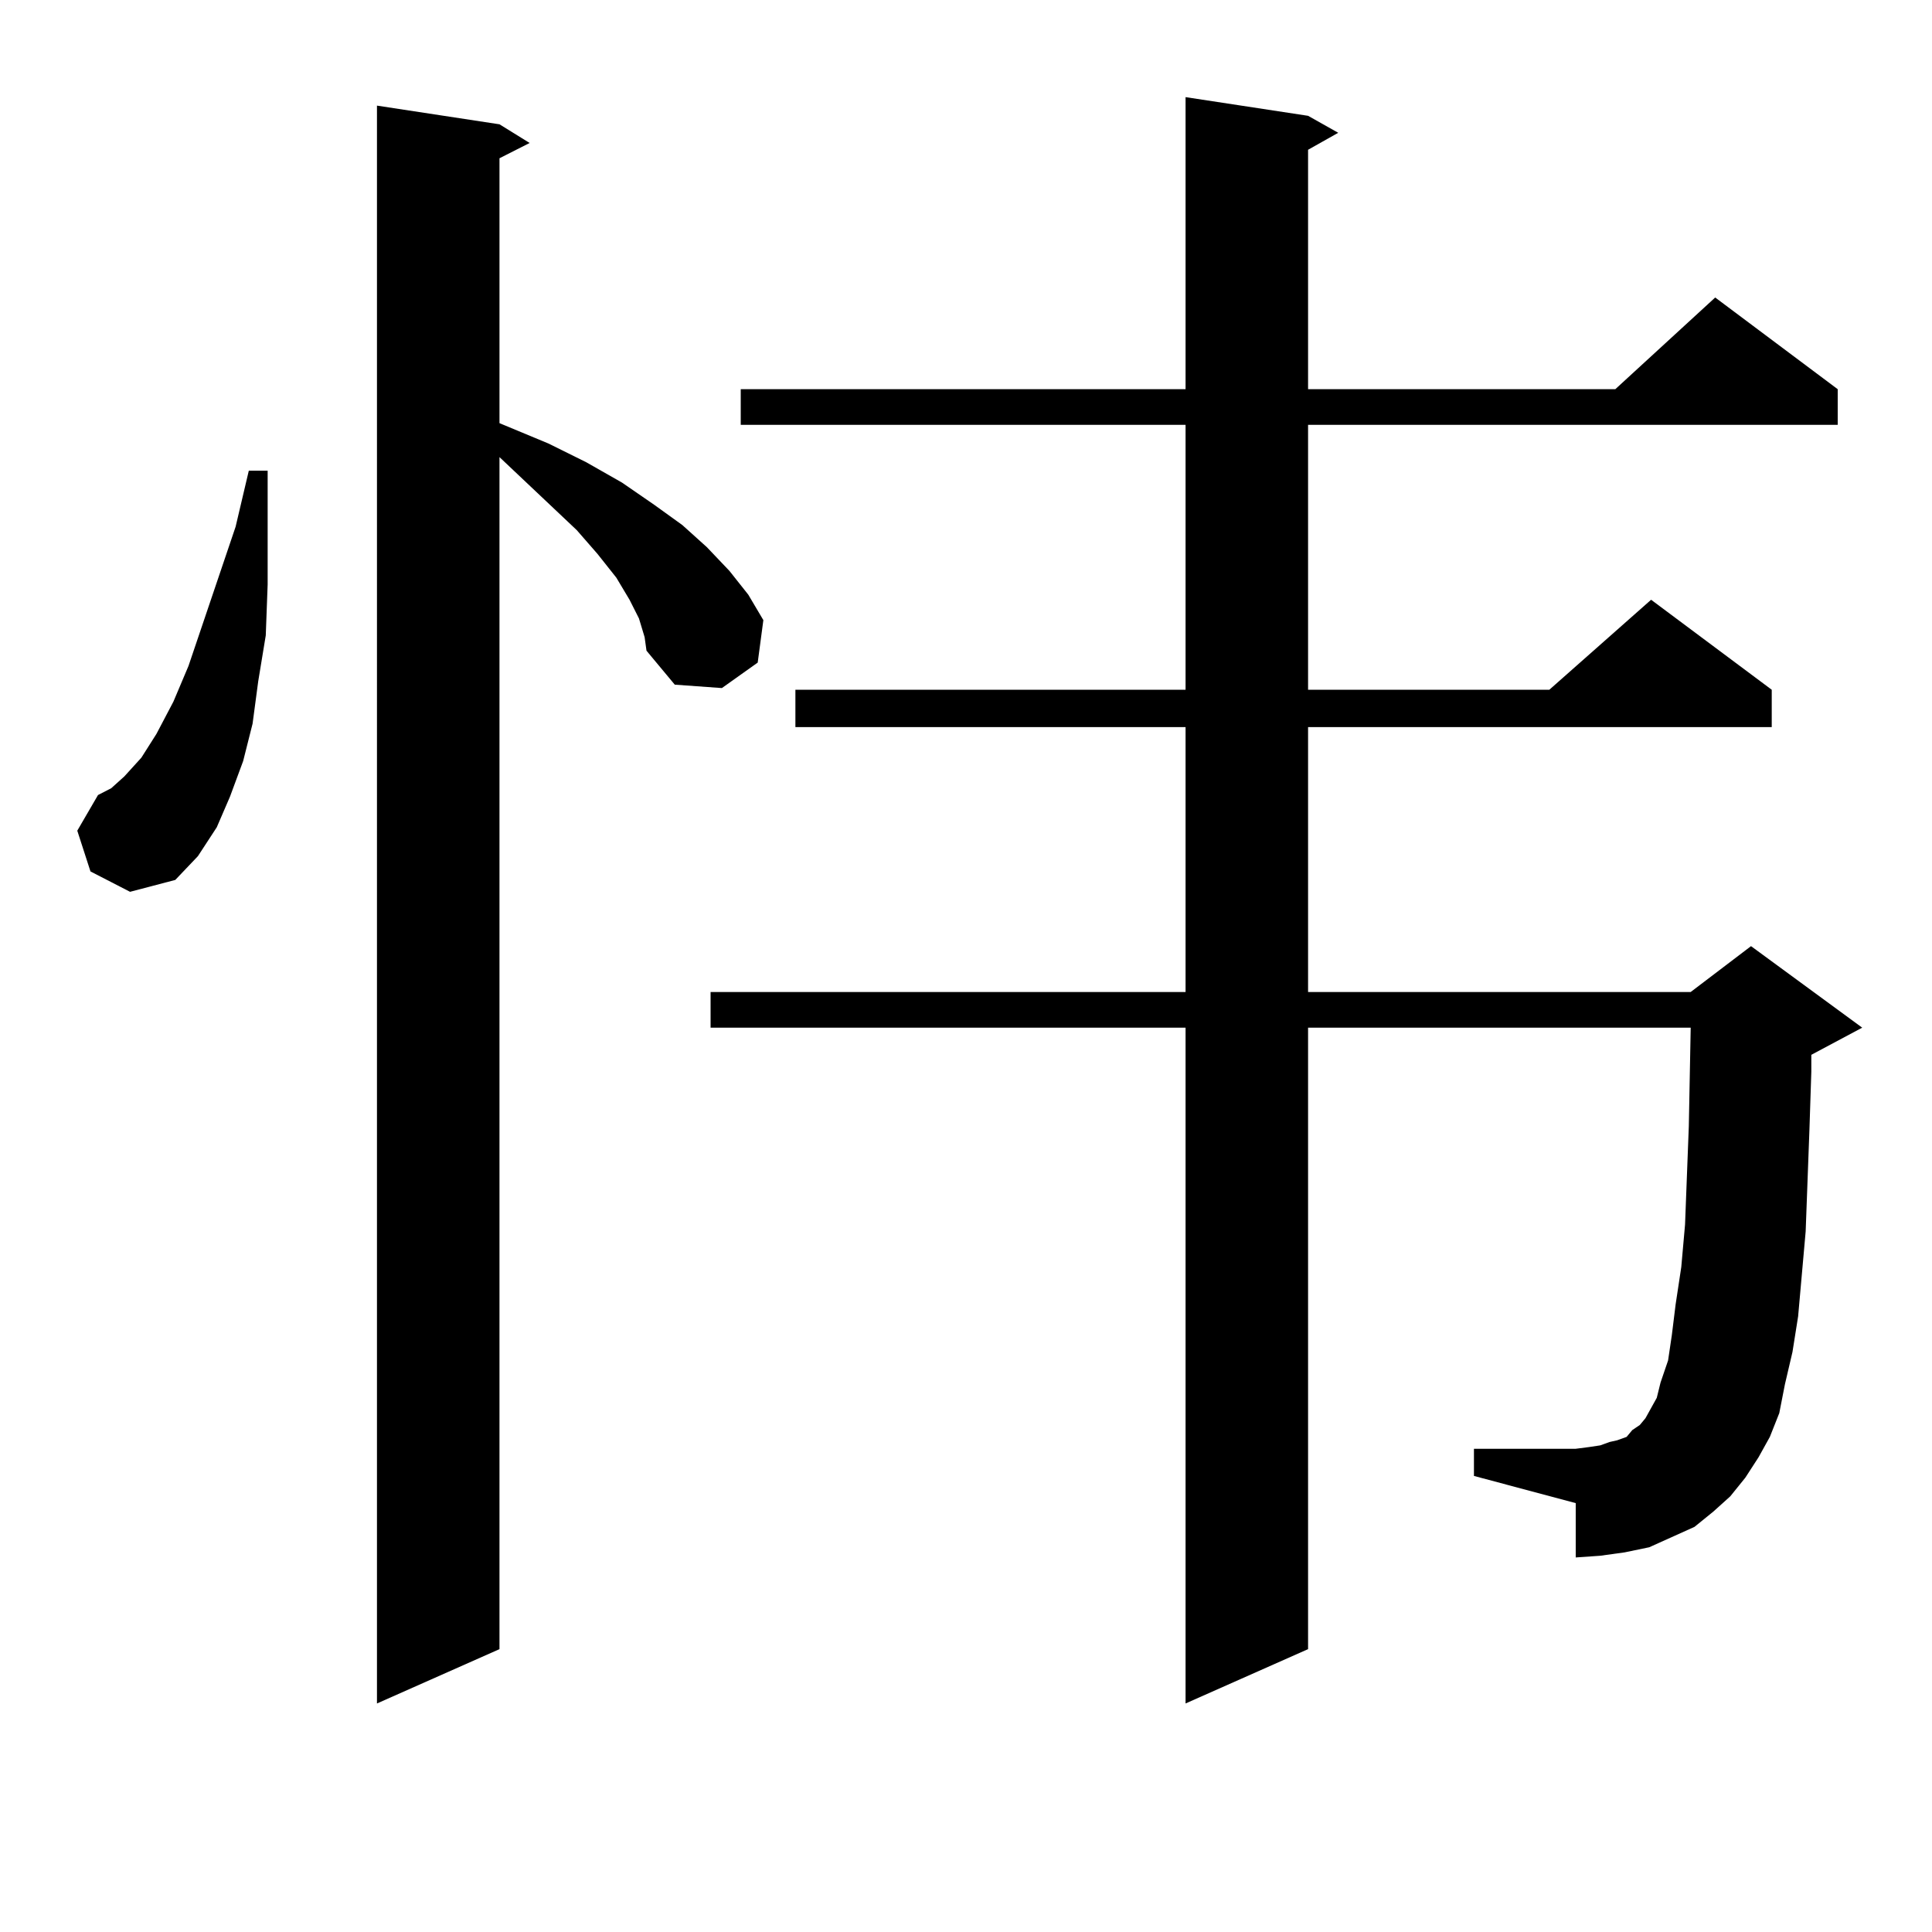 <?xml version="1.0" encoding="utf-8"?>
<!-- Generator: Adobe Illustrator 16.0.0, SVG Export Plug-In . SVG Version: 6.00 Build 0)  -->
<!DOCTYPE svg PUBLIC "-//W3C//DTD SVG 1.1//EN" "http://www.w3.org/Graphics/SVG/1.1/DTD/svg11.dtd">
<svg version="1.1" id="图层_1" xmlns="http://www.w3.org/2000/svg" xmlns:xlink="http://www.w3.org/1999/xlink" x="0px" y="0px"
	 width="1000px" height="1000px" viewBox="0 0 1000 1000" enable-background="new 0 0 1000 1000" xml:space="preserve">
<path d="M46.829,451.055L40,429.961l10.731-18.457l6.829-3.516l6.829-6.152l8.78-9.668l7.805-12.305l8.78-16.699l7.805-18.457
	l24.39-72.07l6.829-29.004h9.756v58.887l-0.976,26.367l-3.902,23.73l-2.927,21.973l-4.878,19.336l-6.829,18.457l-6.829,15.82
	l-9.756,14.941L90.73,455.449l-23.414,6.152L46.829,451.055z M330.724,320.098l-4.878-9.668l-6.829-11.426l-9.756-12.305
	l-10.731-12.305l-39.999-37.793v616.992l-63.413,28.125V54.668l63.413,9.668l15.609,9.668l-15.609,7.91v137.109l25.365,10.547
	l19.512,9.668l18.536,10.547l16.585,11.426l14.634,10.547l12.683,11.426l11.707,12.305l9.756,12.305l7.805,13.184l-2.927,21.973
	l-18.536,13.184l-24.39-1.758l-14.634-17.578l-0.976-7.031L330.724,320.098z M903.393,764.824l-7.805,9.668l-8.78,7.91l-9.756,7.91
	l-11.707,5.273l-11.707,5.273l-12.683,2.637l-12.683,1.758l-12.683,0.879v-28.125l-52.682-14.063v-14.063h52.682l6.829-0.879
	l5.854-0.879l4.878-1.758l3.902-0.879l4.878-1.758l2.927-3.516l3.902-2.637l2.927-3.516l2.927-5.273l2.927-5.273l1.951-7.91
	l3.902-11.426l1.951-13.184l1.951-15.82l2.927-19.336l1.951-21.973l1.951-50.977l0.976-50.977H677.057v321.68l-63.413,28.125
	V531.914H367.796v-18.457h245.848V376.348H411.698v-19.336h201.946V219.902H383.406v-18.457h230.238V50.273l63.413,9.668
	l15.609,8.789l-15.609,8.789v123.926h159.021l51.706-47.461l63.413,47.461v18.457h-274.14v137.109h124.875l52.682-46.582
	l62.438,46.582v19.336H677.057v137.109h198.044l31.219-23.73l57.56,42.188l-26.341,14.063v8.789l-0.976,29.883l-1.951,52.734
	l-3.902,43.945l-2.927,18.457l-3.902,16.699l-2.927,14.941l-4.878,12.305l-5.854,10.547L903.393,764.824z"/>
</svg>
